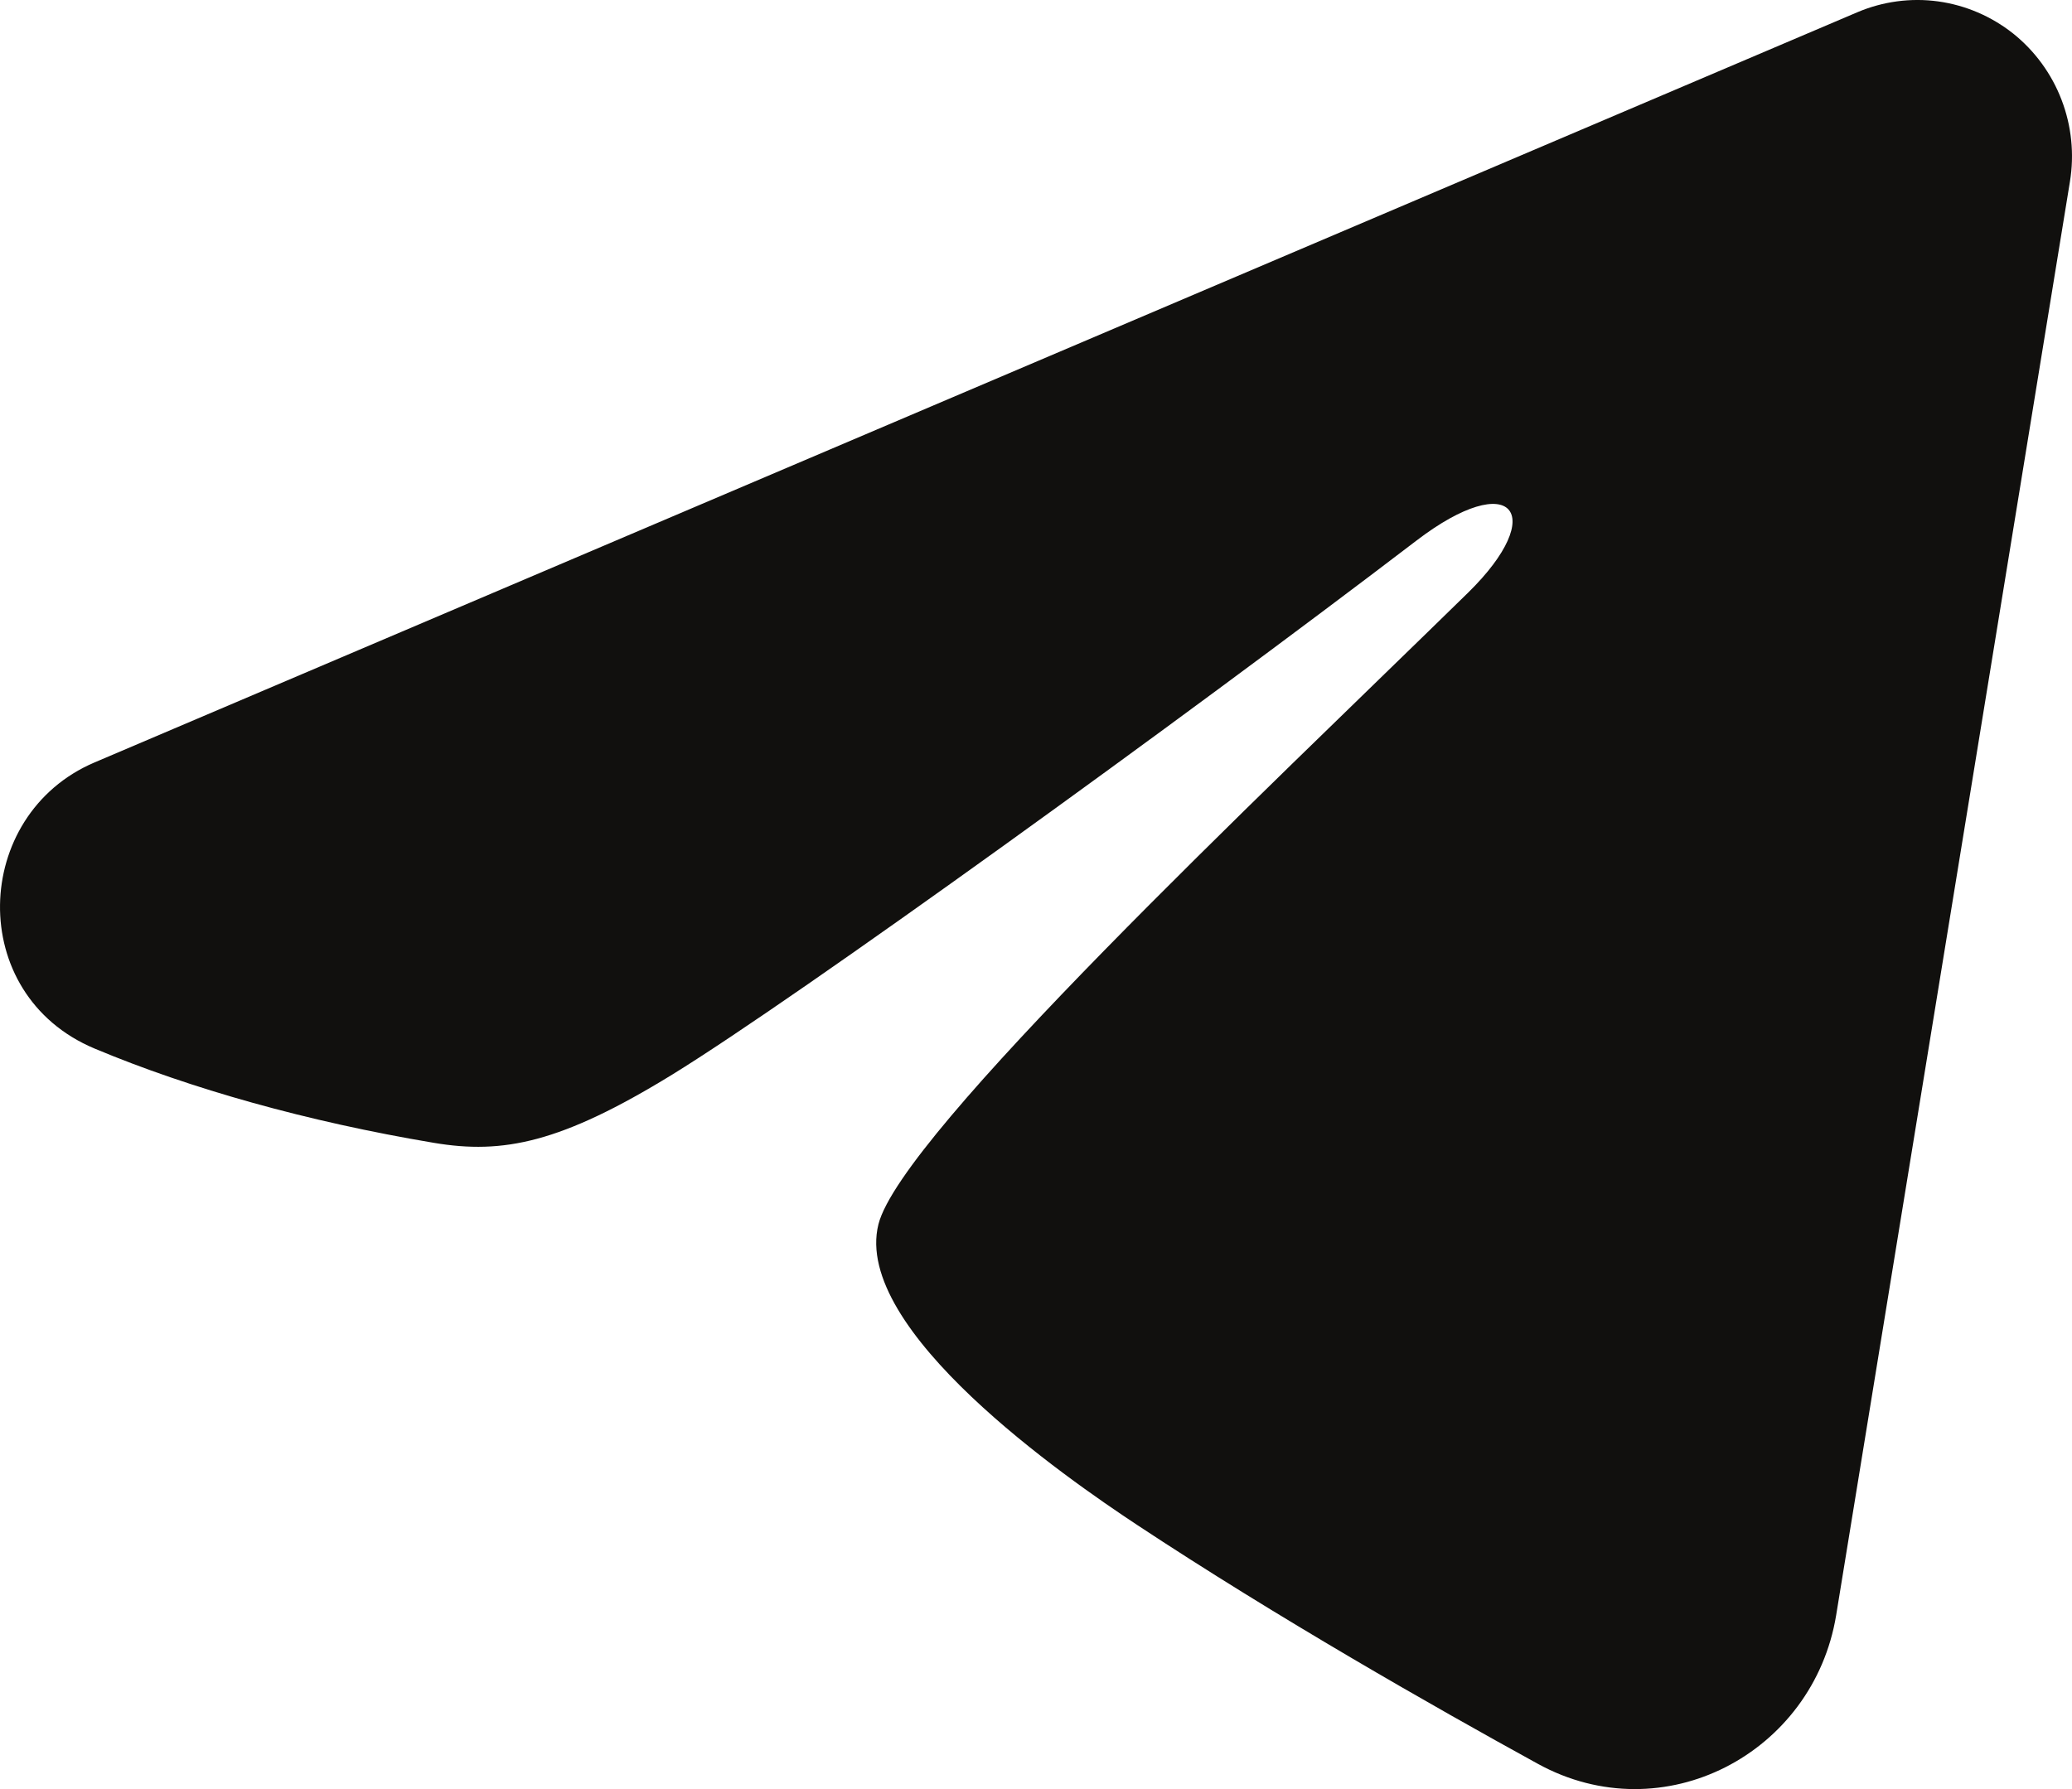 <?xml version="1.0" encoding="UTF-8"?> <svg xmlns="http://www.w3.org/2000/svg" width="22" height="19" viewBox="0 0 22 19" fill="none"><path fill-rule="evenodd" clip-rule="evenodd" d="M19.721 0.13C19.992 0.015 20.288 -0.025 20.579 0.015C20.869 0.055 21.144 0.173 21.375 0.356C21.605 0.54 21.783 0.783 21.889 1.06C21.995 1.336 22.026 1.637 21.978 1.929L19.496 17.153C19.255 18.621 17.661 19.463 16.329 18.732C15.215 18.12 13.56 17.177 12.071 16.193C11.327 15.701 9.047 14.124 9.327 13.002C9.568 12.042 13.399 8.437 15.588 6.294C16.447 5.452 16.055 4.966 15.041 5.74C12.521 7.664 8.475 10.588 7.138 11.412C5.958 12.137 5.343 12.261 4.607 12.137C3.265 11.912 2.021 11.562 1.005 11.136C-0.368 10.561 -0.301 8.653 1.004 8.097L19.721 0.13Z" fill="#11100E"></path></svg> 